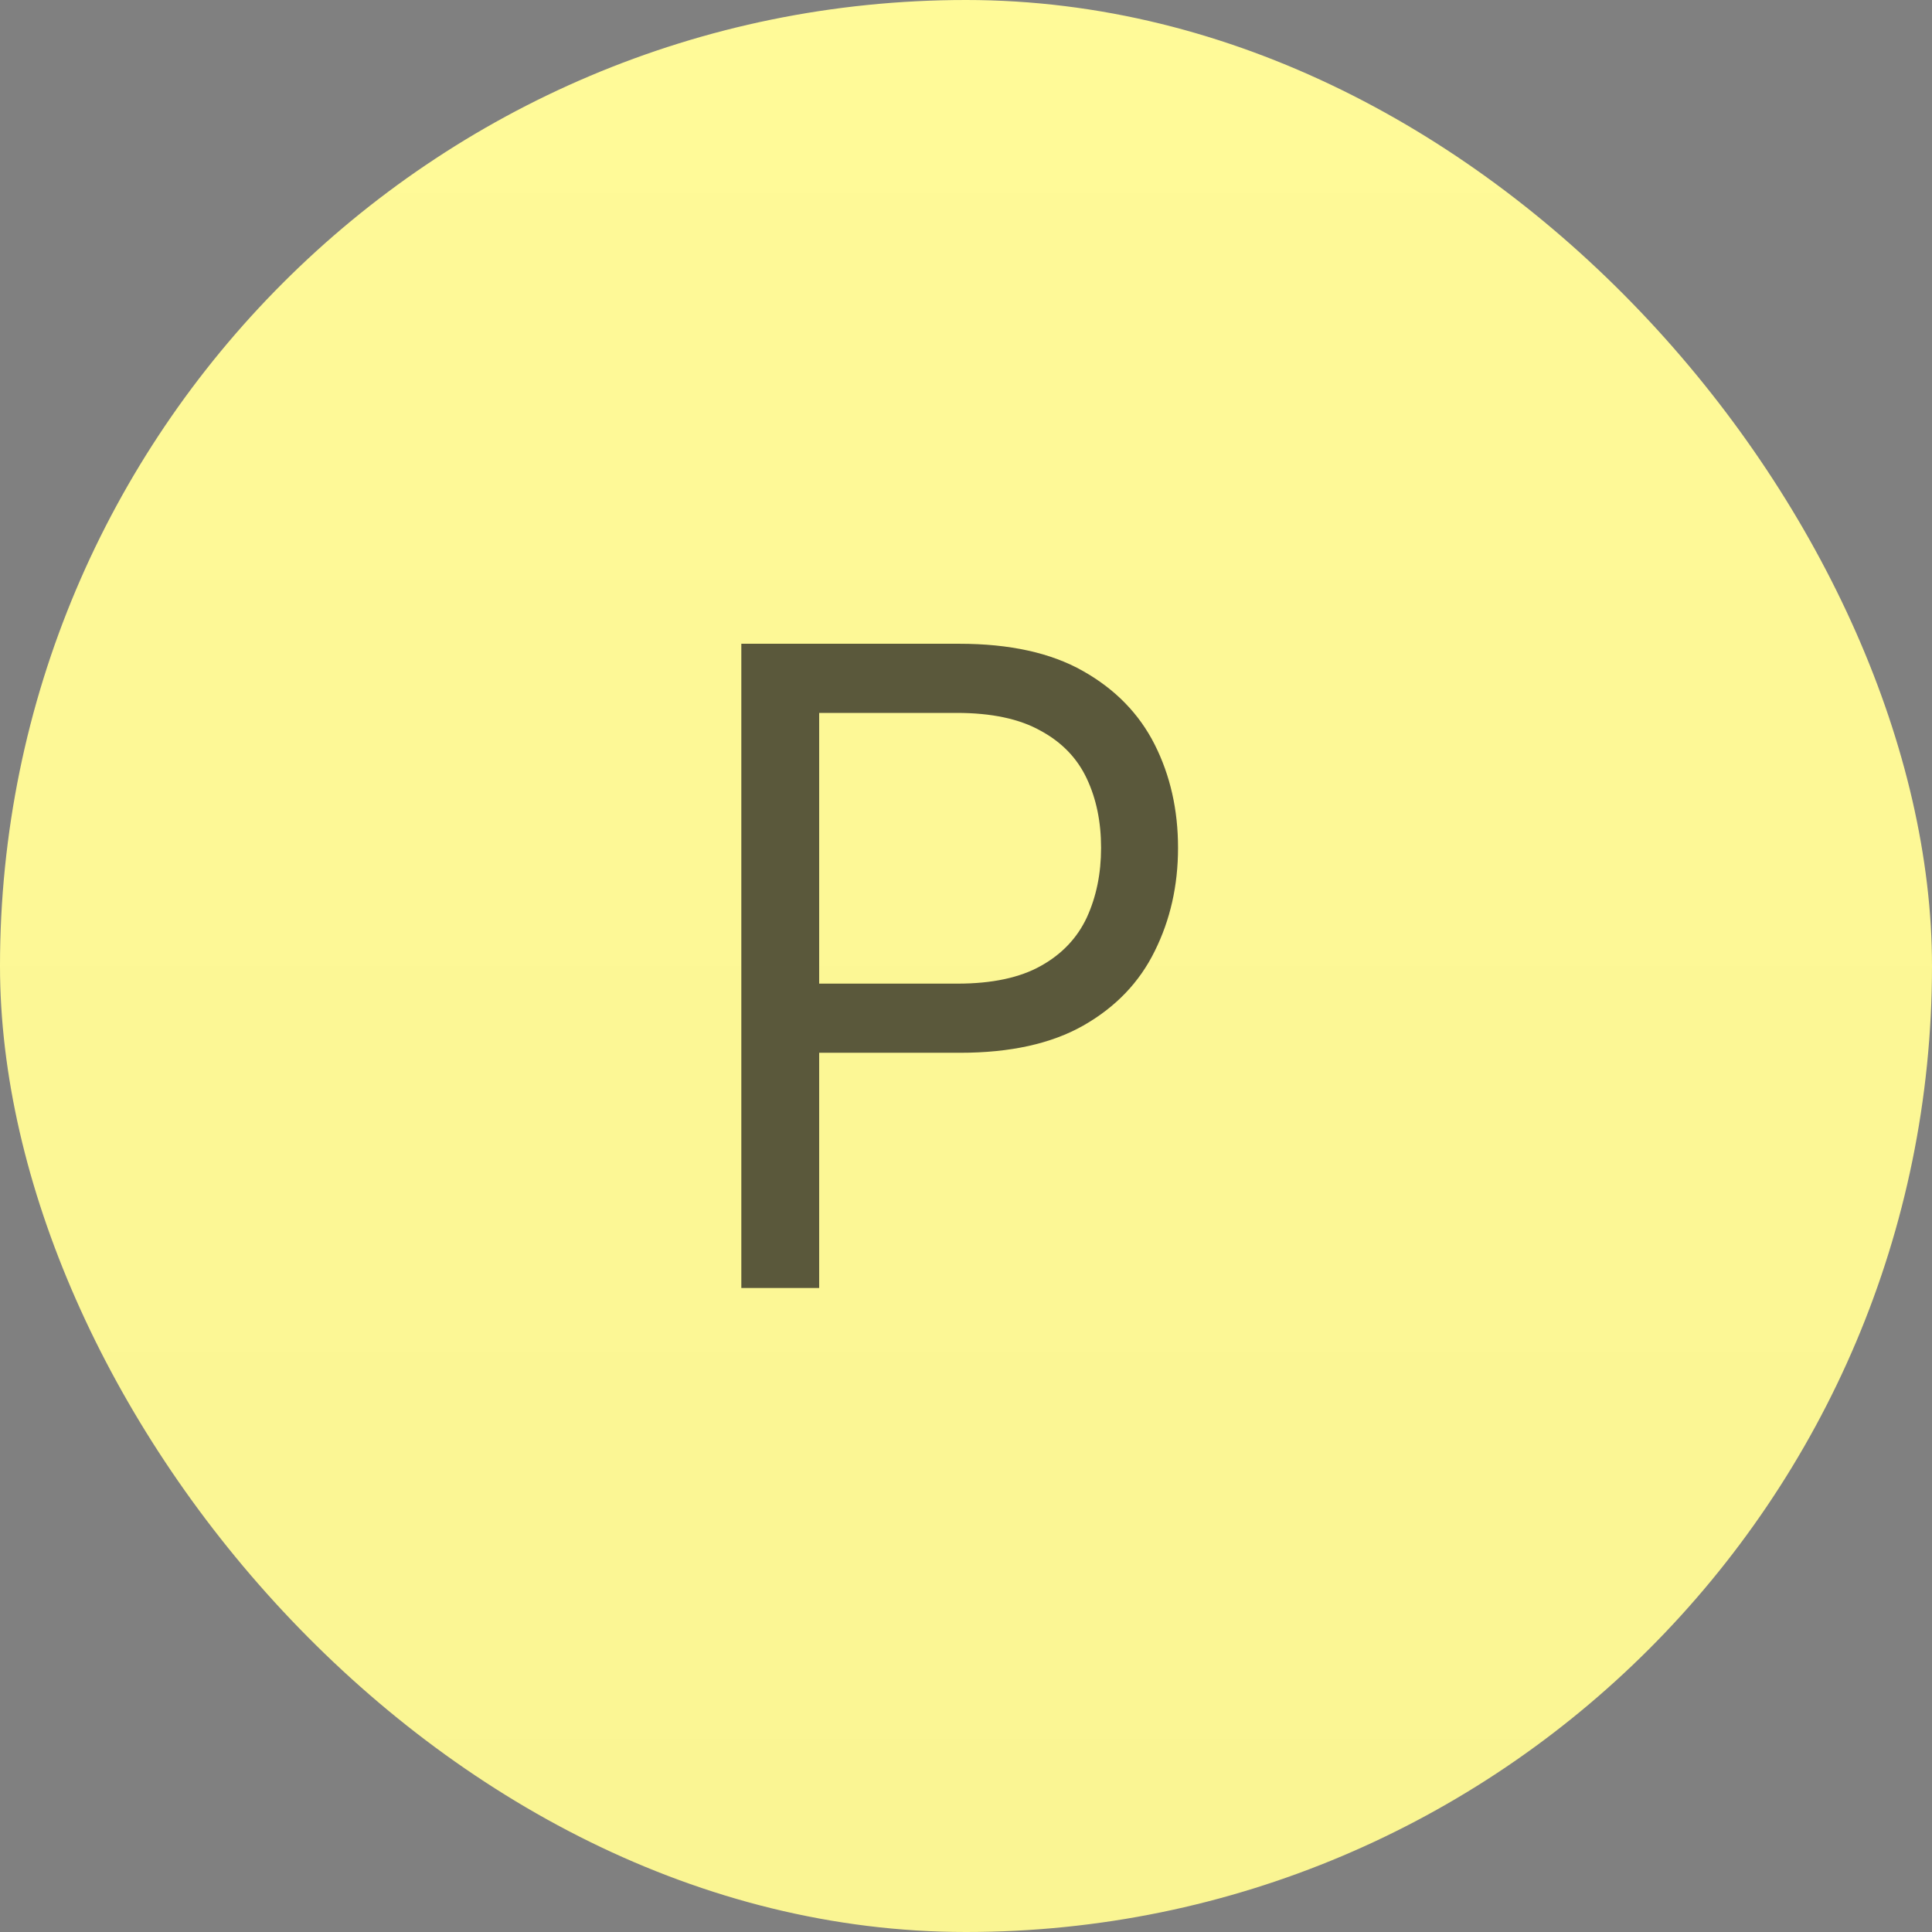 <?xml version="1.0" encoding="UTF-8"?> <svg xmlns="http://www.w3.org/2000/svg" width="24" height="24" viewBox="0 0 24 24" fill="none"><rect x="0" y="0" width="24" height="24" fill="#808080" stroke="none"/><rect width="24" height="24" rx="12" fill="url(#paint0_linear_241_68)"></rect><path d="M9.209 16V7.997H11.916C12.543 7.997 13.055 8.11 13.452 8.335C13.853 8.561 14.15 8.865 14.344 9.249C14.537 9.632 14.634 10.06 14.634 10.532C14.634 11.001 14.537 11.429 14.344 11.816C14.154 12.203 13.859 12.511 13.457 12.74C13.06 12.965 12.55 13.078 11.927 13.078H9.993V12.219H11.895C12.324 12.219 12.67 12.145 12.931 11.998C13.193 11.852 13.382 11.651 13.501 11.397C13.619 11.139 13.678 10.851 13.678 10.532C13.678 10.21 13.619 9.924 13.501 9.673C13.382 9.419 13.191 9.22 12.926 9.077C12.664 8.93 12.317 8.856 11.884 8.856H10.176V16H9.209Z" fill="#5A583B"></path><defs><linearGradient id="paint0_linear_241_68" x1="12" y1="0" x2="12" y2="24" gradientUnits="userSpaceOnUse"><stop stop-color="#FFFA98"></stop><stop offset="1" stop-color="#FAF593"></stop></linearGradient></defs></svg> 